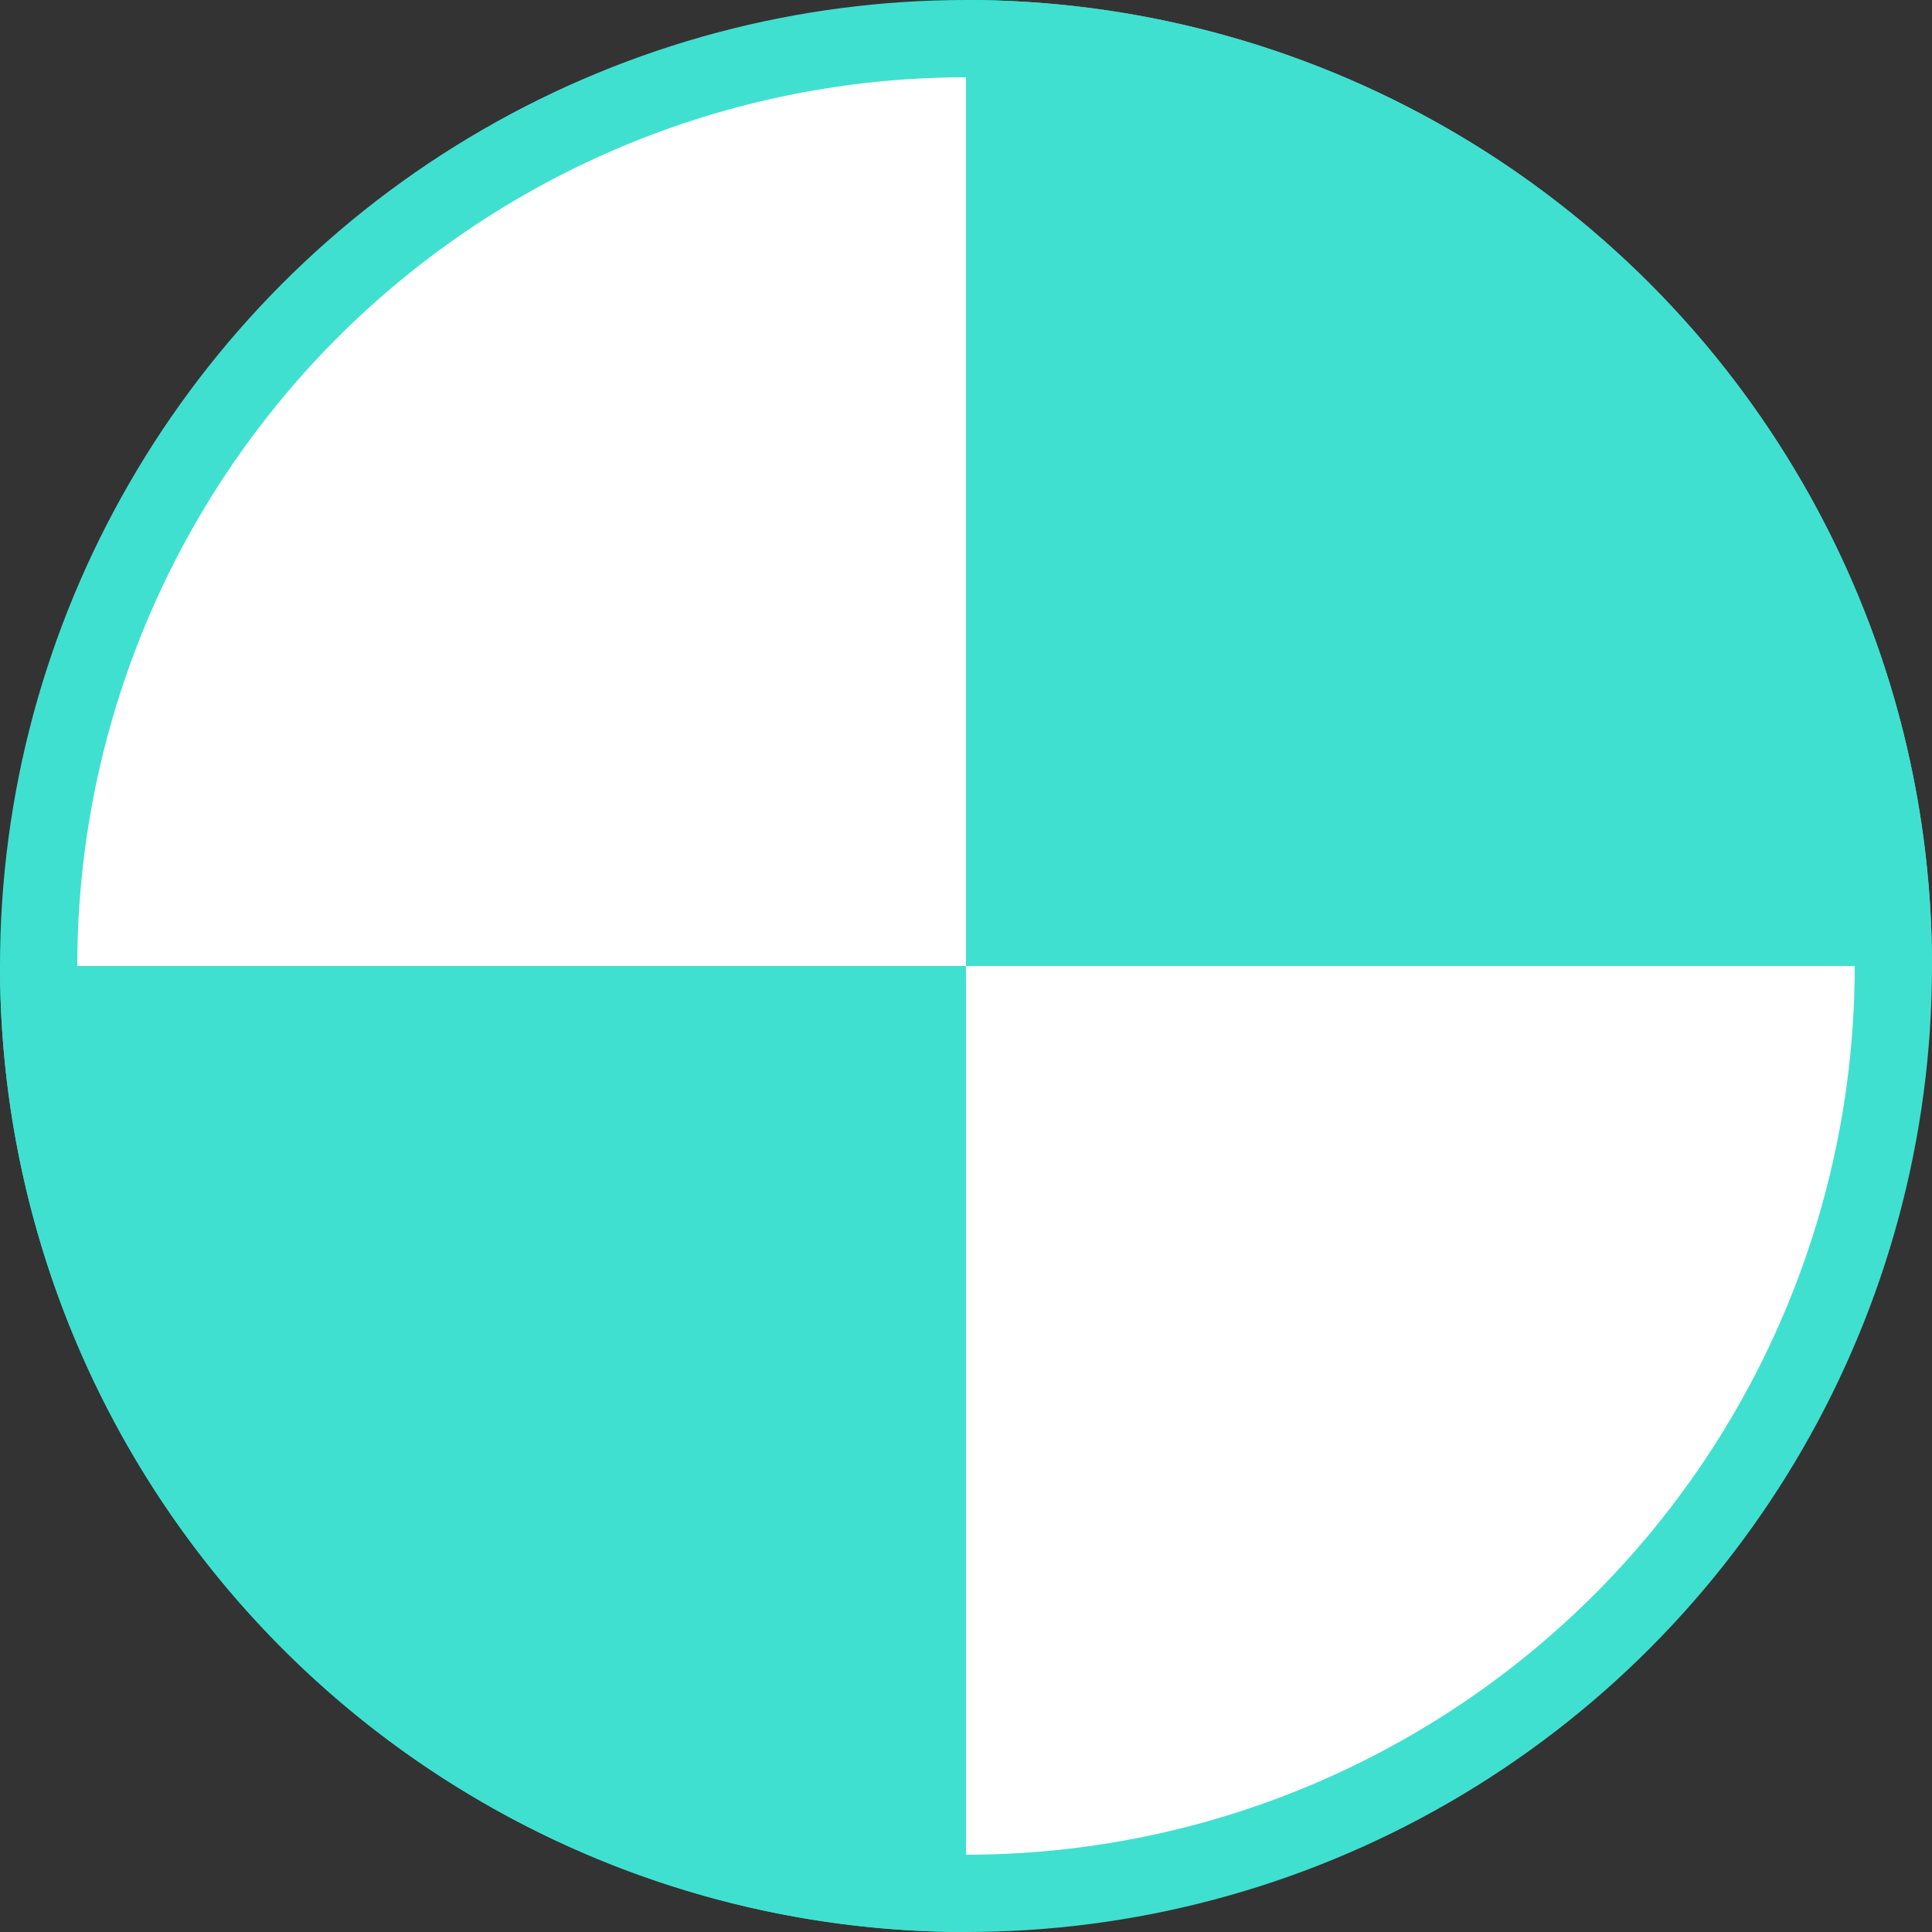 <?xml version="1.0" encoding="UTF-8"?>
<svg width="100" height="100" xmlns="http://www.w3.org/2000/svg">
    <rect width="100%" height="100%" fill="#333333" stroke="none"/>
    <circle cx="50" cy="50" r="48" stroke="turquoise" fill="white" stroke-width="4"/>
    <path d="M50,50 L50,0 A50,50 0 0,1 100,50 Z" fill="turquoise"/>
    <path d="M50,50 L0,50 A50,50 0 0,0 50,100 Z" fill="turquoise"/>
</svg>